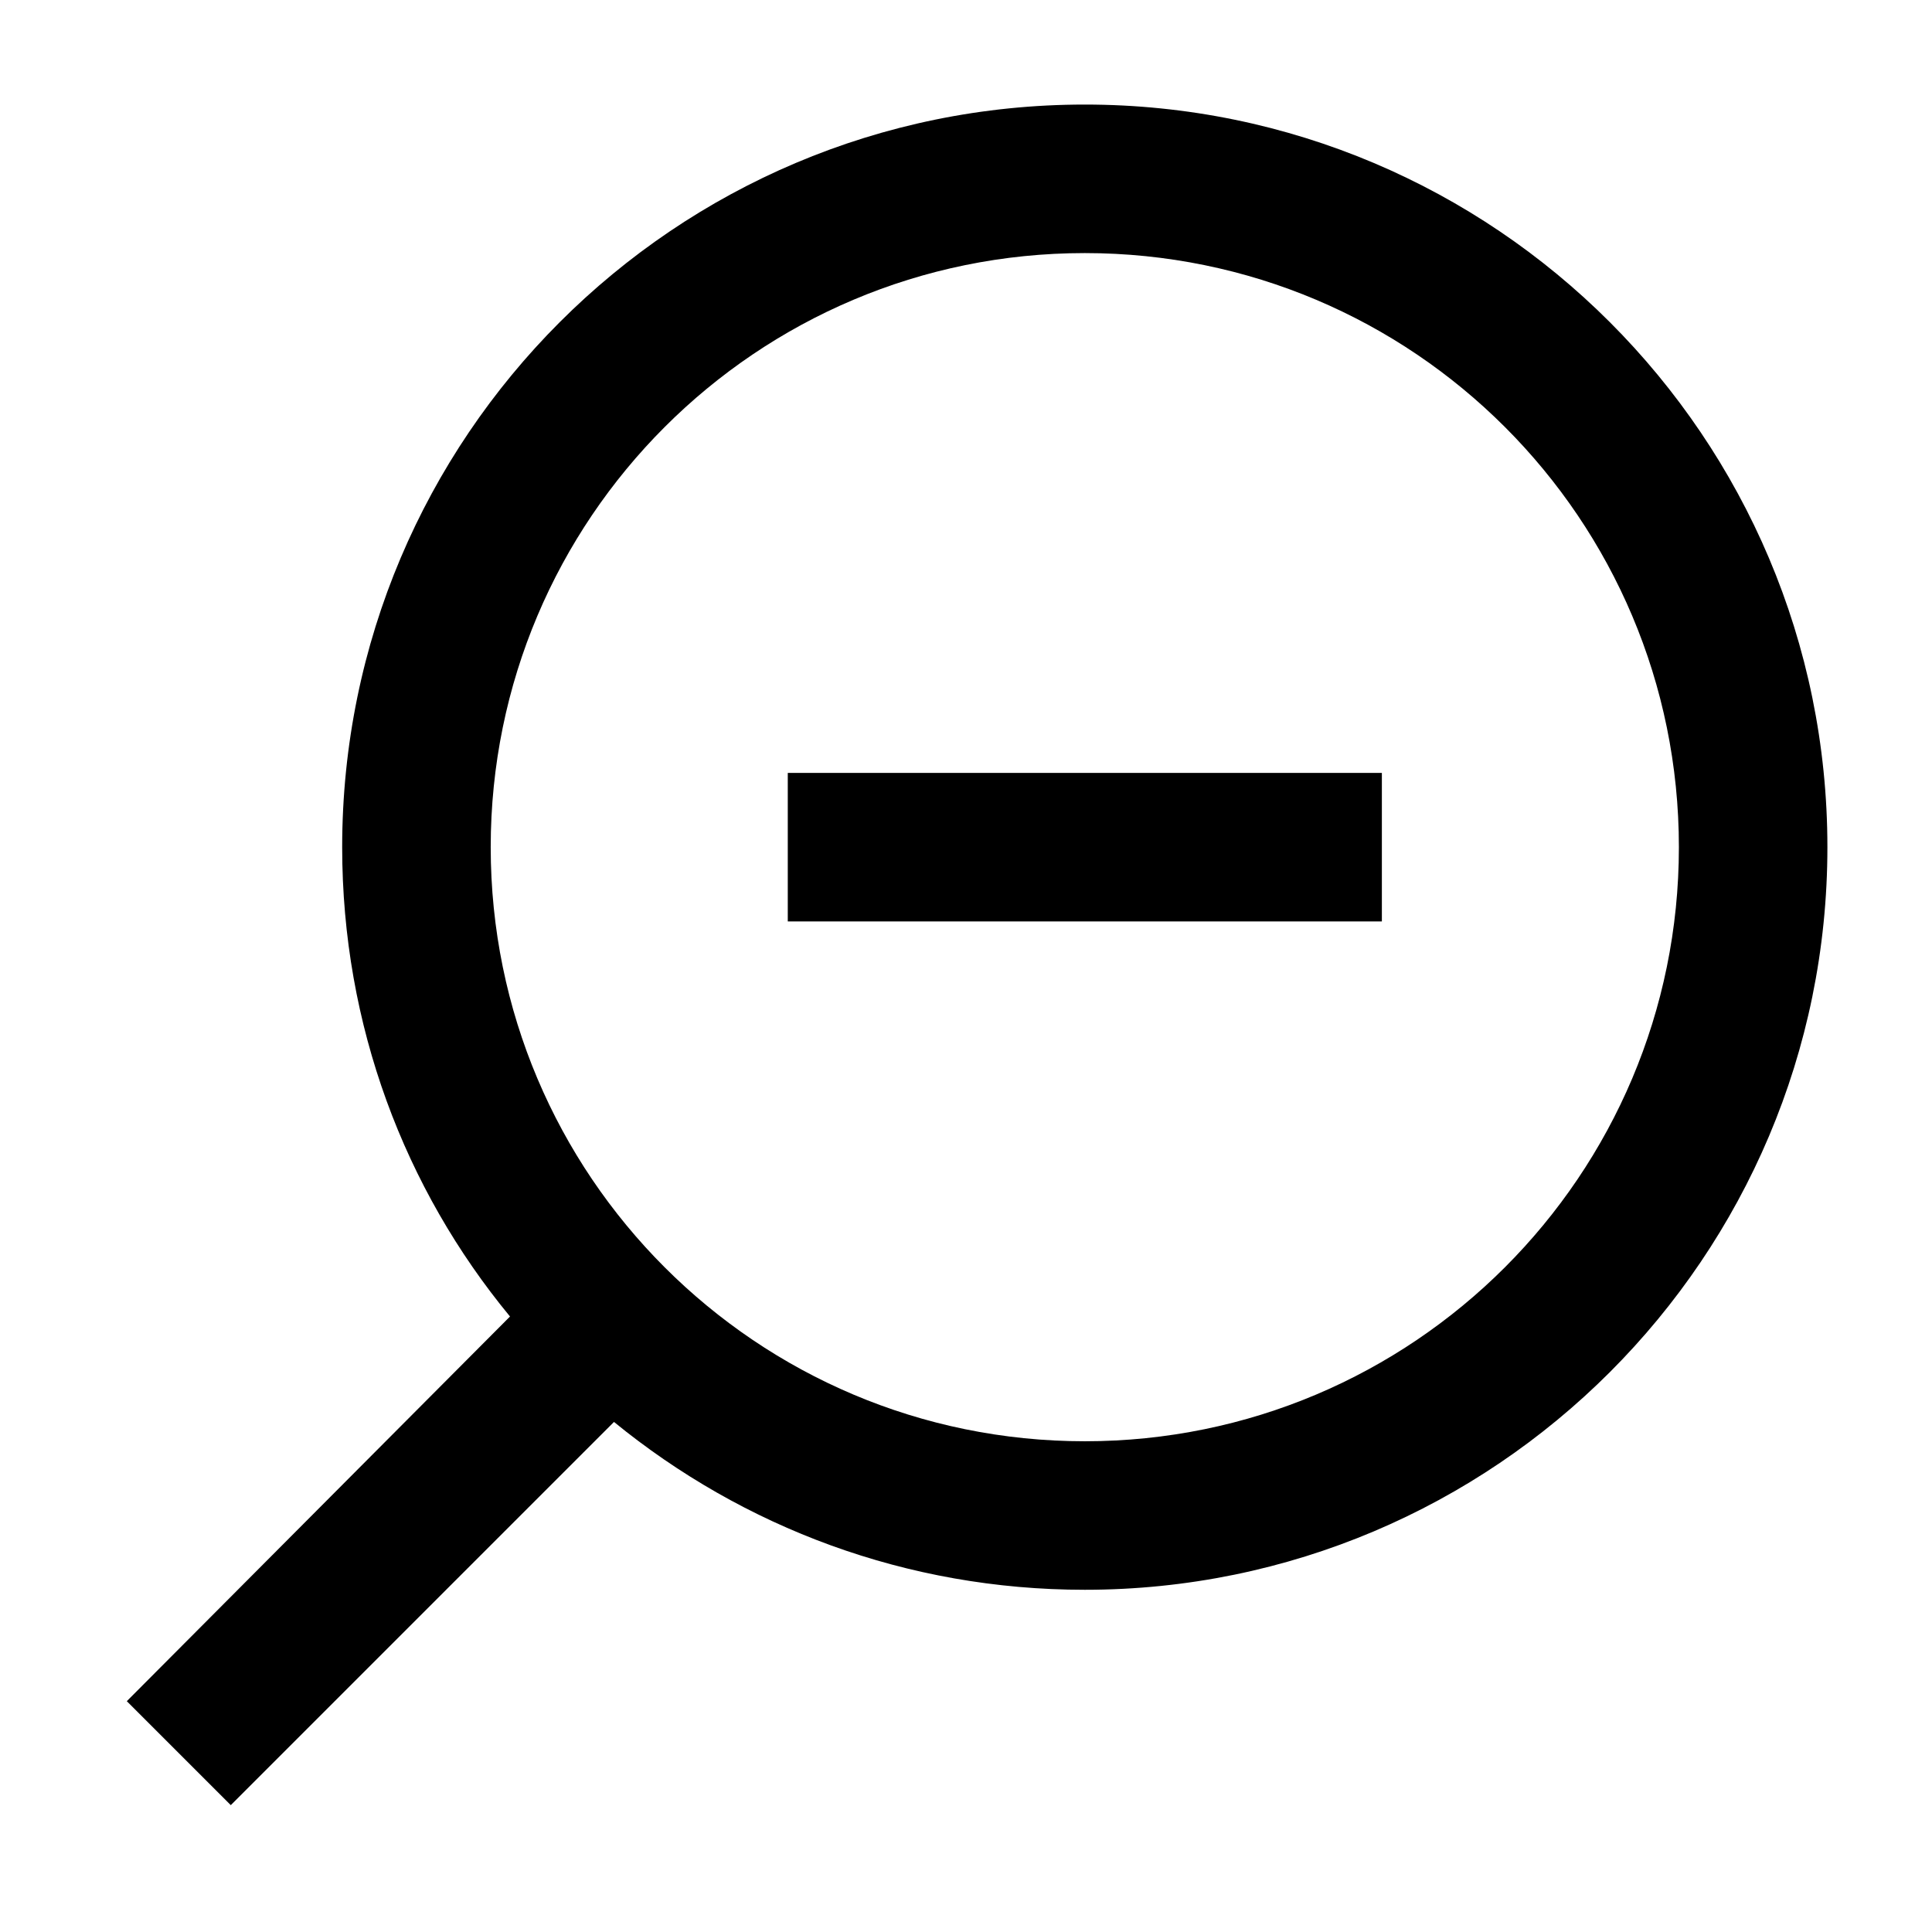 <?xml version="1.0" encoding="UTF-8"?>
<!-- Uploaded to: SVG Repo, www.svgrepo.com, Generator: SVG Repo Mixer Tools -->
<svg fill="#000000" width="800px" height="800px" version="1.1" viewBox="144 144 512 512" xmlns="http://www.w3.org/2000/svg">
 <g>
  <path d="m205.16 622.38 101.55-101.55c34.242 27.949 77.539 44.48 124.77 44.48 108.63 0 196.8-88.168 196.8-196.8 0-108.64-88.168-196.8-196.8-196.8-108.64 0-196.8 88.164-196.8 196.8 0 47.23 16.531 90.527 44.477 124.38l-101.55 101.94zm68.883-253.87c0-86.984 70.453-157.44 157.44-157.44 86.984 0 157.44 70.453 157.44 157.44-0.004 86.984-70.457 157.44-157.44 157.44-86.988 0-157.44-70.453-157.44-157.44z"/>
  <path d="m352.77 348.83h157.44v39.359h-157.44z"/>
 </g>
</svg>
